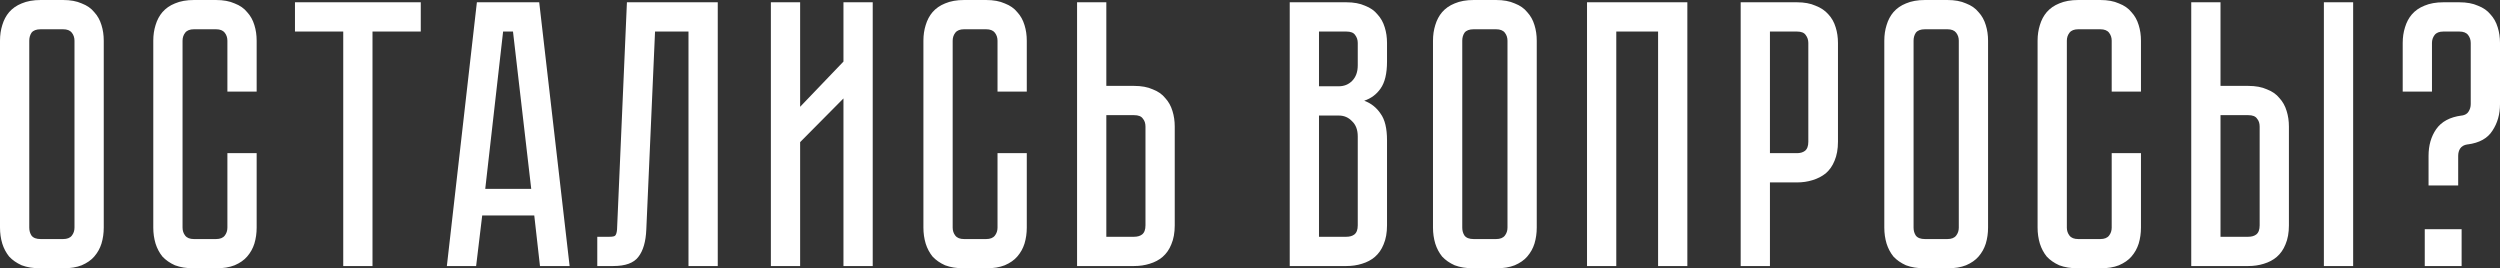 <?xml version="1.0" encoding="UTF-8"?> <svg xmlns="http://www.w3.org/2000/svg" width="2421" height="260" viewBox="0 0 2421 260" fill="none"><rect x="0" y="0" width="2421" height="260" fill="#333333" stroke="none"/> <path d="M61.095 0.002C68.211 0.002 74.222 1.106 79.129 3.314C84.282 5.277 88.33 8.098 91.275 11.779C94.464 15.214 96.795 19.385 98.267 24.292C99.74 28.954 100.476 33.984 100.476 39.382V220.459C100.476 225.857 99.74 231.01 98.267 235.917C96.795 240.579 94.464 244.75 91.275 248.431C88.33 251.866 84.282 254.687 79.129 256.896C74.222 258.859 68.211 259.84 61.095 259.84H39.381C32.265 259.84 26.131 258.859 20.979 256.896C16.071 254.687 12.023 251.866 8.833 248.431C5.889 244.75 3.68 240.579 2.208 235.917C0.736 231.01 0 225.857 0 220.459V39.382C0 33.984 0.736 28.954 2.208 24.292C3.68 19.385 5.889 15.214 8.833 11.779C12.023 8.098 16.071 5.277 20.979 3.314C26.131 1.106 32.265 0.002 39.381 0.002H61.095ZM61.095 231.501C65.021 231.501 67.843 230.397 69.56 228.188C71.278 225.98 72.136 223.404 72.136 220.459V39.382C72.136 36.438 71.278 33.861 69.56 31.653C67.843 29.445 65.021 28.341 61.095 28.341H39.381C35.209 28.341 32.265 29.445 30.548 31.653C29.075 33.861 28.339 36.438 28.339 39.382V220.459C28.339 223.404 29.075 225.98 30.548 228.188C32.265 230.397 35.209 231.501 39.381 231.501H61.095ZM220.208 148.323H248.547V220.459C248.547 225.857 247.811 231.01 246.339 235.917C244.867 240.579 242.536 244.75 239.346 248.431C236.402 251.866 232.353 254.687 227.201 256.896C222.293 258.859 216.282 259.84 209.166 259.84H187.82C180.704 259.84 174.57 258.859 169.418 256.896C164.511 254.687 160.462 251.866 157.272 248.431C154.328 244.75 152.12 240.579 150.648 235.917C149.175 231.01 148.439 225.857 148.439 220.459V39.382C148.439 33.984 149.175 28.954 150.648 24.292C152.12 19.385 154.328 15.214 157.272 11.779C160.462 8.098 164.511 5.277 169.418 3.314C174.57 1.106 180.704 0.002 187.82 0.002H209.166C216.282 0.002 222.293 1.106 227.201 3.314C232.353 5.277 236.402 8.098 239.346 11.779C242.536 15.214 244.867 19.385 246.339 24.292C247.811 28.954 248.547 33.984 248.547 39.382V88.7H220.208V39.382C220.208 36.438 219.349 33.861 217.631 31.653C215.914 29.445 213.092 28.341 209.166 28.341H187.82C183.894 28.341 181.072 29.445 179.355 31.653C177.637 33.861 176.779 36.438 176.779 39.382V220.459C176.779 223.404 177.637 225.98 179.355 228.188C181.072 230.397 183.894 231.501 187.82 231.501H209.166C213.092 231.501 215.914 230.397 217.631 228.188C219.349 225.98 220.208 223.404 220.208 220.459V148.323ZM407.473 2.21V30.549H360.731V257.632H332.392V30.549H285.65V2.21H407.473ZM517.388 208.682H466.966L461.078 257.632H432.738L461.814 2.21H522.173L551.616 257.632H522.909L517.388 208.682ZM514.444 182.919L496.778 30.549H487.209L469.911 182.919H514.444ZM695.073 2.21V257.632H666.733V30.549H634.345L625.88 222.3C625.39 234.077 622.813 242.91 618.152 248.799C613.735 254.687 605.638 257.632 593.861 257.632H578.403V229.292H590.18C593.125 229.292 594.965 228.924 595.701 228.188C596.682 227.207 597.296 225.244 597.541 222.3L607.11 2.21H695.073ZM816.806 257.632V95.325L774.849 137.65V257.632H746.51V2.21H774.849V103.422L816.806 59.624V2.21H845.145V257.632H816.806ZM965.998 148.323H994.338V220.459C994.338 225.857 993.602 231.01 992.129 235.917C990.657 240.579 988.326 244.75 985.137 248.431C982.192 251.866 978.144 254.687 972.991 256.896C968.084 258.859 962.073 259.84 954.957 259.84H933.611C926.495 259.84 920.361 258.859 915.208 256.896C910.301 254.687 906.253 251.866 903.063 248.431C900.119 244.75 897.91 240.579 896.438 235.917C894.966 231.01 894.23 225.857 894.23 220.459V39.382C894.23 33.984 894.966 28.954 896.438 24.292C897.91 19.385 900.119 15.214 903.063 11.779C906.253 8.098 910.301 5.277 915.208 3.314C920.361 1.106 926.495 0.002 933.611 0.002H954.957C962.073 0.002 968.084 1.106 972.991 3.314C978.144 5.277 982.192 8.098 985.137 11.779C988.326 15.214 990.657 19.385 992.129 24.292C993.602 28.954 994.338 33.984 994.338 39.382V88.7H965.998V39.382C965.998 36.438 965.14 33.861 963.422 31.653C961.705 29.445 958.883 28.341 954.957 28.341H933.611C929.685 28.341 926.863 29.445 925.146 31.653C923.428 33.861 922.569 36.438 922.569 39.382V220.459C922.569 223.404 923.428 225.98 925.146 228.188C926.863 230.397 929.685 231.501 933.611 231.501H954.957C958.883 231.501 961.705 230.397 963.422 228.188C965.14 225.98 965.998 223.404 965.998 220.459V148.323ZM1137.62 218.251C1137.62 225.367 1136.51 231.501 1134.3 236.653C1132.34 241.561 1129.52 245.609 1125.84 248.799C1122.4 251.743 1118.23 253.951 1113.32 255.424C1108.66 256.896 1103.63 257.632 1098.24 257.632H1043.03V2.21H1071.37V83.179H1098.24C1105.35 83.179 1111.36 84.283 1116.27 86.492C1121.42 88.455 1125.47 91.276 1128.41 94.957C1131.6 98.392 1133.94 102.563 1135.41 107.47C1136.88 112.132 1137.62 117.162 1137.62 122.56V218.251ZM1109.28 122.56C1109.28 119.37 1108.42 116.794 1106.7 114.831C1105.23 112.623 1102.41 111.519 1098.24 111.519H1071.37V229.292H1098.24C1101.42 229.292 1104 228.556 1105.96 227.084C1108.17 225.367 1109.28 222.422 1109.28 218.251V122.56ZM1303.81 2.21C1310.93 2.21 1316.94 3.314 1321.85 5.522C1327 7.485 1331.05 10.307 1333.99 13.987C1337.18 17.422 1339.51 21.593 1340.99 26.501C1342.46 31.163 1343.19 36.193 1343.19 41.59V59.624C1343.19 71.157 1341.11 79.867 1336.94 85.756C1333.01 91.399 1327.74 95.325 1321.11 97.533C1327.74 99.987 1333.01 104.158 1336.94 110.046C1341.11 115.69 1343.19 124.277 1343.19 135.809V218.251C1343.19 225.367 1342.09 231.501 1339.88 236.653C1337.92 241.561 1335.1 245.609 1331.42 248.799C1327.98 251.743 1323.81 253.951 1318.9 255.424C1314.24 256.896 1309.21 257.632 1303.81 257.632H1248.97V2.21H1303.81ZM1314.85 132.129C1314.85 125.75 1313.01 120.842 1309.33 117.407C1305.9 113.727 1301.6 111.887 1296.45 111.887H1277.31V229.292H1303.81C1307 229.292 1309.58 228.556 1311.54 227.084C1313.75 225.367 1314.85 222.422 1314.85 218.251V132.129ZM1314.85 41.59C1314.85 38.646 1314 36.07 1312.28 33.861C1310.81 31.653 1307.98 30.549 1303.81 30.549H1277.31V83.547H1296.45C1301.6 83.547 1305.9 81.83 1309.33 78.395C1313.01 74.714 1314.85 69.684 1314.85 63.305V41.59ZM1448.8 0.002C1455.92 0.002 1461.93 1.106 1466.84 3.314C1471.99 5.277 1476.04 8.098 1478.98 11.779C1482.17 15.214 1484.51 19.385 1485.98 24.292C1487.45 28.954 1488.19 33.984 1488.19 39.382V220.459C1488.19 225.857 1487.45 231.01 1485.98 235.917C1484.51 240.579 1482.17 244.75 1478.98 248.431C1476.04 251.866 1471.99 254.687 1466.84 256.896C1461.93 258.859 1455.92 259.84 1448.8 259.84H1427.09C1419.97 259.84 1413.84 258.859 1408.69 256.896C1403.78 254.687 1399.73 251.866 1396.54 248.431C1393.6 244.75 1391.39 240.579 1389.92 235.917C1388.45 231.01 1387.71 225.857 1387.71 220.459V39.382C1387.71 33.984 1388.45 28.954 1389.92 24.292C1391.39 19.385 1393.6 15.214 1396.54 11.779C1399.73 8.098 1403.78 5.277 1408.69 3.314C1413.84 1.106 1419.97 0.002 1427.09 0.002H1448.8ZM1448.8 231.501C1452.73 231.501 1455.55 230.397 1457.27 228.188C1458.99 225.98 1459.85 223.404 1459.85 220.459V39.382C1459.85 36.438 1458.99 33.861 1457.27 31.653C1455.55 29.445 1452.73 28.341 1448.8 28.341H1427.09C1422.92 28.341 1419.97 29.445 1418.26 31.653C1416.79 33.861 1416.05 36.438 1416.05 39.382V220.459C1416.05 223.404 1416.79 225.98 1418.26 228.188C1419.97 230.397 1422.92 231.501 1427.09 231.501H1448.8ZM1634.03 2.21V257.632H1605.69V30.549H1565.21V257.632H1536.87V2.21H1634.03ZM1779.89 137.282C1779.89 144.397 1778.78 150.531 1776.57 155.684C1774.61 160.591 1771.79 164.64 1768.11 167.829C1764.43 170.774 1760.13 172.982 1755.23 174.454C1750.56 175.926 1745.53 176.662 1740.14 176.662H1714.01V257.632H1685.67V2.21H1740.14C1747.25 2.21 1753.26 3.314 1758.17 5.522C1763.32 7.485 1767.49 10.307 1770.68 13.987C1773.87 17.422 1776.21 21.593 1777.68 26.501C1779.15 31.163 1779.89 36.193 1779.89 41.59V137.282ZM1751.18 41.59C1751.18 38.646 1750.32 36.07 1748.6 33.861C1747.13 31.653 1744.31 30.549 1740.14 30.549H1714.01V148.323H1740.14C1743.33 148.323 1745.9 147.587 1747.87 146.115C1750.07 144.397 1751.18 141.453 1751.18 137.282V41.59ZM1885.86 0.002C1892.97 0.002 1898.98 1.106 1903.89 3.314C1909.04 5.277 1913.09 8.098 1916.04 11.779C1919.23 15.214 1921.56 19.385 1923.03 24.292C1924.5 28.954 1925.24 33.984 1925.24 39.382V220.459C1925.24 225.857 1924.5 231.01 1923.03 235.917C1921.56 240.579 1919.23 244.75 1916.04 248.431C1913.09 251.866 1909.04 254.687 1903.89 256.896C1898.98 258.859 1892.97 259.84 1885.86 259.84H1864.14C1857.03 259.84 1850.89 258.859 1845.74 256.896C1840.83 254.687 1836.78 251.866 1833.59 248.431C1830.65 244.75 1828.44 240.579 1826.97 235.917C1825.5 231.01 1824.76 225.857 1824.76 220.459V39.382C1824.76 33.984 1825.5 28.954 1826.97 24.292C1828.44 19.385 1830.65 15.214 1833.59 11.779C1836.78 8.098 1840.83 5.277 1845.74 3.314C1850.89 1.106 1857.03 0.002 1864.14 0.002H1885.86ZM1885.86 231.501C1889.78 231.501 1892.6 230.397 1894.32 228.188C1896.04 225.98 1896.9 223.404 1896.9 220.459V39.382C1896.9 36.438 1896.04 33.861 1894.32 31.653C1892.6 29.445 1889.78 28.341 1885.86 28.341H1864.14C1859.97 28.341 1857.03 29.445 1855.31 31.653C1853.84 33.861 1853.1 36.438 1853.1 39.382V220.459C1853.1 223.404 1853.84 225.98 1855.31 228.188C1857.03 230.397 1859.97 231.501 1864.14 231.501H1885.86ZM2044.97 148.323H2073.31V220.459C2073.31 225.857 2072.57 231.01 2071.1 235.917C2069.63 240.579 2067.3 244.75 2064.11 248.431C2061.16 251.866 2057.11 254.687 2051.96 256.896C2047.05 258.859 2041.04 259.84 2033.93 259.84H2012.58C2005.47 259.84 1999.33 258.859 1994.18 256.896C1989.27 254.687 1985.22 251.866 1982.03 248.431C1979.09 244.75 1976.88 240.579 1975.41 235.917C1973.94 231.01 1973.2 225.857 1973.2 220.459V39.382C1973.2 33.984 1973.94 28.954 1975.41 24.292C1976.88 19.385 1979.09 15.214 1982.03 11.779C1985.22 8.098 1989.27 5.277 1994.18 3.314C1999.33 1.106 2005.47 0.002 2012.58 0.002H2033.93C2041.04 0.002 2047.05 1.106 2051.96 3.314C2057.11 5.277 2061.16 8.098 2064.11 11.779C2067.3 15.214 2069.63 19.385 2071.1 24.292C2072.57 28.954 2073.31 33.984 2073.31 39.382V88.7H2044.97V39.382C2044.97 36.438 2044.11 33.861 2042.39 31.653C2040.67 29.445 2037.85 28.341 2033.93 28.341H2012.58C2008.66 28.341 2005.83 29.445 2004.12 31.653C2002.4 33.861 2001.54 36.438 2001.54 39.382V220.459C2001.54 223.404 2002.4 225.98 2004.12 228.188C2005.83 230.397 2008.66 231.501 2012.58 231.501H2033.93C2037.85 231.501 2040.67 230.397 2042.39 228.188C2044.11 225.98 2044.97 223.404 2044.97 220.459V148.323ZM2177.21 83.179C2184.32 83.179 2190.33 84.283 2195.24 86.492C2200.39 88.455 2204.44 91.276 2207.39 94.957C2210.57 98.392 2212.91 102.563 2214.38 107.47C2215.85 112.132 2216.59 117.162 2216.59 122.56V218.251C2216.59 225.367 2215.48 231.501 2213.27 236.653C2211.31 241.561 2208.49 245.609 2204.81 248.799C2201.37 251.743 2197.2 253.951 2192.3 255.424C2187.63 256.896 2182.6 257.632 2177.21 257.632H2122V2.21H2150.34V83.179H2177.21ZM2188.25 122.56C2188.25 119.37 2187.39 116.794 2185.67 114.831C2184.2 112.623 2181.38 111.519 2177.21 111.519H2150.34V229.292H2177.21C2180.4 229.292 2182.97 228.556 2184.93 227.084C2187.14 225.367 2188.25 222.422 2188.25 218.251V122.56ZM2278.79 2.21V257.632H2250.45V2.21H2278.79ZM2381.62 2.21C2388.73 2.21 2394.75 3.314 2399.65 5.522C2404.81 7.485 2408.85 10.307 2411.8 13.987C2414.99 17.422 2417.32 21.593 2418.79 26.501C2420.26 31.163 2421 36.193 2421 41.59V100.845C2421 110.66 2418.55 119.248 2413.64 126.608C2408.98 133.969 2401 138.386 2389.72 139.858H2389.35C2386.16 140.349 2383.83 141.698 2382.36 143.906C2381.13 145.869 2380.51 148.2 2380.51 150.899V179.607H2351.81V150.899C2351.81 140.839 2354.26 132.252 2359.17 125.136C2364.32 117.775 2372.54 113.359 2383.83 111.887H2384.2C2387.14 111.396 2389.23 110.169 2390.45 108.206C2391.92 105.998 2392.66 103.544 2392.66 100.845V41.59C2392.66 38.646 2391.8 36.07 2390.08 33.861C2388.37 31.653 2385.54 30.549 2381.62 30.549H2366.16C2362.24 30.549 2359.41 31.653 2357.7 33.861C2355.98 36.07 2355.12 38.646 2355.12 41.59V88.7H2326.78V41.59C2326.78 36.193 2327.52 31.163 2328.99 26.501C2330.46 21.593 2332.67 17.422 2335.61 13.987C2338.8 10.307 2342.85 7.485 2347.76 5.522C2352.91 3.314 2359.05 2.21 2366.16 2.21H2381.62ZM2348.13 221.932H2383.83V257.632H2348.13V221.932Z" fill="white"></path> </svg> 